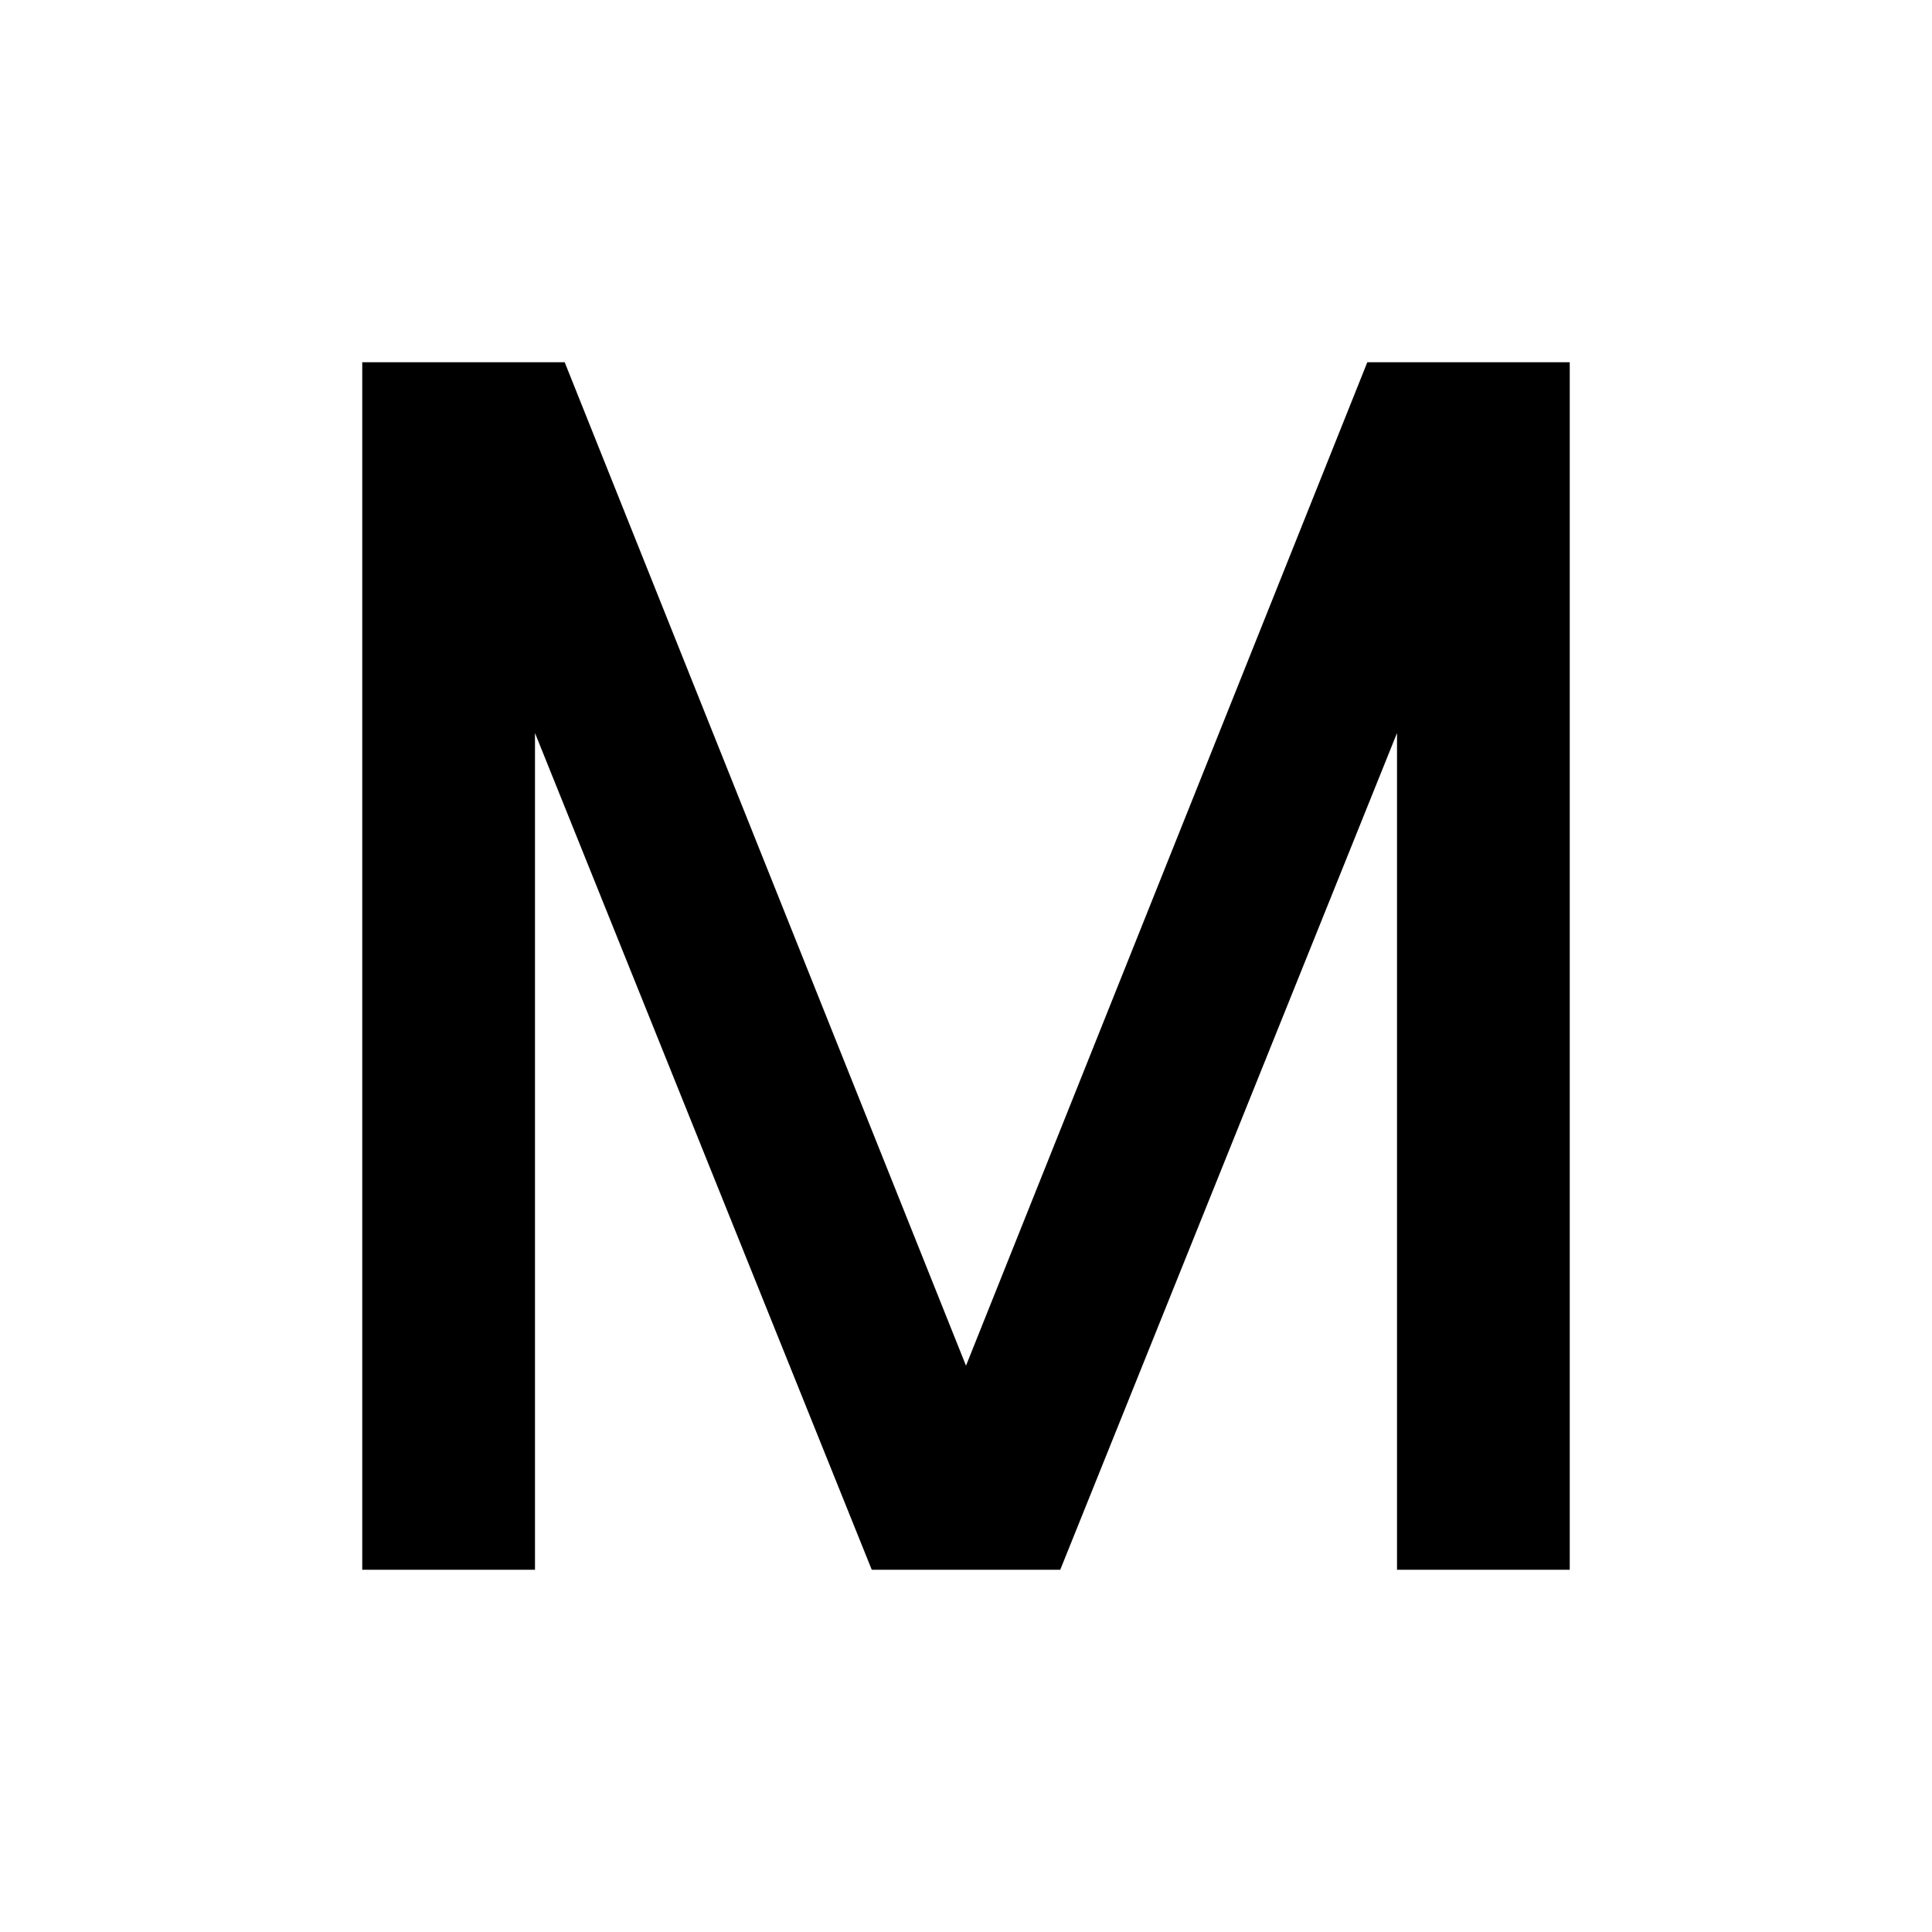 <?xml version="1.0" encoding="UTF-8"?>
<svg width="32px" height="32px" viewBox="0 0 32 32" version="1.1" xmlns="http://www.w3.org/2000/svg" xmlns:xlink="http://www.w3.org/1999/xlink">
    <!-- Generator: Sketch 53.2 (72643) - https://sketchapp.com -->
    <title>marko</title>
    <desc>Created with Sketch.</desc>
    <g id="marko" stroke="none" stroke-width="1" fill="none" fill-rule="evenodd">
        <polygon id="M" fill="#000000" points="8.861 26 6 26 6 6 9.353 6 16 22.62 22.647 6 26 6 26 26 23.139 26 23.139 12.141 17.561 26 14.439 26 8.861 12.141"></polygon>
    </g>
</svg>